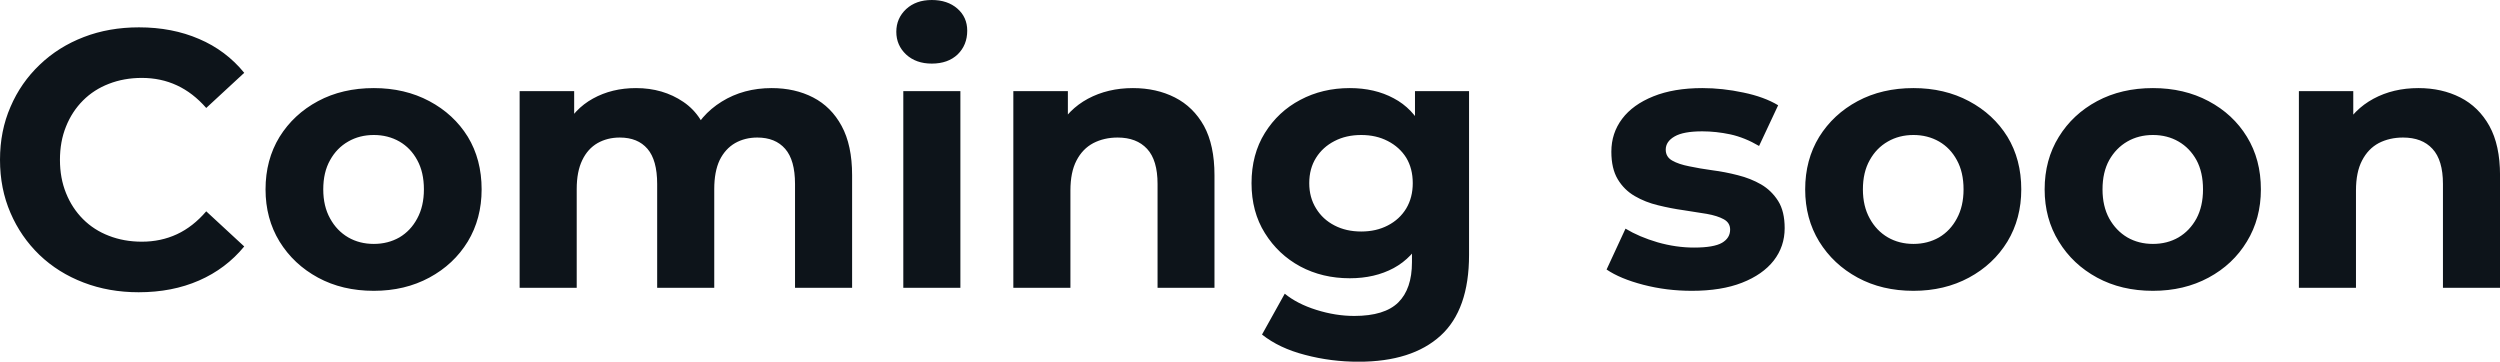 <svg fill="#0d141a" viewBox="0 0 157.228 22.747" height="100%" width="100%" xmlns="http://www.w3.org/2000/svg"><path preserveAspectRatio="none" d="M8.72 18.38L8.72 18.38Q6.85 18.38 5.26 17.77Q3.66 17.16 2.48 16.03Q1.31 14.90 0.66 13.39Q0 11.87 0 10.05L0 10.05Q0 8.23 0.66 6.72Q1.31 5.20 2.50 4.07Q3.68 2.94 5.27 2.33Q6.85 1.72 8.74 1.72L8.74 1.72Q10.83 1.72 12.52 2.45Q14.21 3.17 15.36 4.58L15.36 4.58L12.97 6.79Q12.14 5.84 11.13 5.37Q10.12 4.90 8.92 4.90L8.92 4.90Q7.80 4.90 6.85 5.27Q5.91 5.63 5.22 6.32Q4.53 7.01 4.15 7.96Q3.77 8.90 3.77 10.05L3.77 10.05Q3.77 11.20 4.15 12.14Q4.53 13.09 5.22 13.78Q5.91 14.47 6.85 14.83Q7.80 15.20 8.92 15.20L8.92 15.20Q10.12 15.20 11.13 14.73Q12.14 14.26 12.97 13.29L12.97 13.29L15.36 15.50Q14.21 16.90 12.52 17.64Q10.83 18.38 8.72 18.38ZM23.51 18.29L23.51 18.29Q21.53 18.29 20.00 17.46Q18.47 16.63 17.58 15.19Q16.70 13.75 16.70 11.91L16.70 11.91Q16.70 10.05 17.58 8.61Q18.47 7.18 20.00 6.36Q21.53 5.54 23.51 5.54L23.51 5.54Q25.46 5.54 27.00 6.36Q28.54 7.18 29.42 8.60Q30.29 10.03 30.29 11.91L30.29 11.91Q30.29 13.75 29.42 15.19Q28.54 16.63 27.00 17.46Q25.46 18.29 23.51 18.29ZM23.51 15.34L23.51 15.34Q24.40 15.34 25.12 14.93Q25.83 14.51 26.24 13.74Q26.66 12.97 26.66 11.91L26.66 11.91Q26.66 10.83 26.24 10.07Q25.83 9.31 25.12 8.90Q24.40 8.49 23.51 8.49L23.51 8.49Q22.61 8.49 21.90 8.90Q21.18 9.31 20.76 10.07Q20.33 10.83 20.33 11.91L20.33 11.91Q20.33 12.97 20.76 13.74Q21.18 14.51 21.90 14.93Q22.61 15.34 23.51 15.34ZM48.53 5.54L48.53 5.54Q50.00 5.54 51.14 6.13Q52.28 6.72 52.93 7.92Q53.59 9.13 53.59 11.02L53.59 11.02L53.59 18.10L50.00 18.10L50.00 11.57Q50.00 10.07 49.38 9.36Q48.76 8.65 47.63 8.65L47.63 8.65Q46.85 8.65 46.23 9.00Q45.61 9.36 45.26 10.07Q44.92 10.79 44.92 11.89L44.92 11.89L44.92 18.10L41.33 18.10L41.33 11.57Q41.33 10.07 40.72 9.36Q40.11 8.65 38.98 8.65L38.98 8.65Q38.20 8.65 37.58 9.00Q36.96 9.36 36.62 10.07Q36.27 10.79 36.27 11.89L36.27 11.89L36.27 18.10L32.68 18.10L32.68 5.73L36.11 5.73L36.11 9.11L35.47 8.12Q36.11 6.85 37.29 6.20Q38.48 5.54 40.00 5.54L40.00 5.54Q41.70 5.54 42.98 6.41Q44.25 7.27 44.67 9.04L44.67 9.04L43.40 8.69Q44.02 7.24 45.39 6.39Q46.76 5.54 48.53 5.54ZM60.40 18.10L56.81 18.10L56.81 5.73L60.40 5.73L60.40 18.10ZM58.60 4.00L58.60 4.00Q57.61 4.00 56.99 3.43Q56.37 2.85 56.37 2.00L56.37 2.00Q56.37 1.15 56.99 0.57Q57.61 0 58.60 0L58.60 0Q59.59 0 60.21 0.54Q60.83 1.08 60.83 1.93L60.83 1.93Q60.83 2.83 60.23 3.42Q59.62 4.00 58.60 4.00ZM71.25 5.54L71.25 5.54Q72.73 5.54 73.89 6.13Q75.05 6.72 75.72 7.92Q76.38 9.13 76.38 11.02L76.38 11.02L76.38 18.10L72.80 18.10L72.80 11.57Q72.80 10.07 72.14 9.36Q71.48 8.65 70.29 8.65L70.29 8.65Q69.44 8.65 68.76 9.00Q68.08 9.36 67.70 10.10Q67.32 10.83 67.32 11.98L67.32 11.98L67.32 18.10L63.73 18.10L63.73 5.73L67.16 5.73L67.16 9.15L66.52 8.12Q67.18 6.88 68.42 6.21Q69.67 5.54 71.25 5.54ZM85.44 22.75L85.44 22.75Q83.70 22.75 82.08 22.32Q80.45 21.90 79.37 21.04L79.37 21.04L80.80 18.47Q81.58 19.11 82.79 19.49Q84.00 19.87 85.17 19.87L85.17 19.87Q87.08 19.87 87.94 19.02Q88.80 18.17 88.80 16.49L88.80 16.49L88.80 14.63L89.03 11.52L88.99 8.39L88.99 5.73L92.39 5.73L92.39 16.03Q92.39 19.48 90.60 21.11Q88.80 22.75 85.44 22.75ZM84.89 17.50L84.89 17.50Q83.17 17.50 81.78 16.76Q80.39 16.01 79.55 14.66Q78.71 13.32 78.71 11.52L78.71 11.52Q78.71 9.71 79.55 8.36Q80.39 7.01 81.78 6.28Q83.17 5.54 84.89 5.54L84.89 5.54Q86.46 5.54 87.65 6.18Q88.85 6.81 89.52 8.13Q90.18 9.45 90.18 11.52L90.18 11.52Q90.18 13.57 89.52 14.89Q88.85 16.21 87.65 16.86Q86.46 17.50 84.89 17.50ZM85.61 14.56L85.61 14.56Q86.55 14.56 87.28 14.18Q88.02 13.80 88.44 13.11Q88.85 12.42 88.85 11.52L88.85 11.52Q88.85 10.60 88.44 9.92Q88.02 9.25 87.28 8.87Q86.55 8.49 85.61 8.49L85.61 8.49Q84.66 8.49 83.93 8.87Q83.19 9.25 82.77 9.92Q82.34 10.60 82.34 11.52L82.34 11.52Q82.34 12.42 82.77 13.11Q83.19 13.80 83.93 14.18Q84.66 14.56 85.61 14.56ZM106.40 18.29L106.40 18.29Q104.81 18.29 103.35 17.91Q101.89 17.53 101.04 16.95L101.04 16.95L102.23 14.38Q103.09 14.90 104.25 15.24Q105.41 15.57 106.54 15.57L106.54 15.57Q107.78 15.57 108.30 15.27Q108.81 14.97 108.81 14.44L108.81 14.44Q108.81 14.01 108.41 13.79Q108.01 13.57 107.34 13.45Q106.67 13.34 105.88 13.22Q105.09 13.11 104.28 12.91Q103.48 12.72 102.81 12.33Q102.14 11.94 101.74 11.27Q101.34 10.60 101.34 9.54L101.34 9.54Q101.34 8.37 102.02 7.47Q102.69 6.58 103.98 6.06Q105.27 5.54 107.06 5.54L107.06 5.54Q108.33 5.54 109.64 5.82Q110.95 6.09 111.83 6.62L111.83 6.62L110.63 9.18Q109.73 8.65 108.82 8.45Q107.92 8.26 107.06 8.26L107.06 8.26Q105.87 8.26 105.32 8.58Q104.76 8.90 104.76 9.41L104.76 9.41Q104.76 9.87 105.17 10.10Q105.57 10.33 106.24 10.46Q106.90 10.60 107.70 10.71Q108.49 10.81 109.30 11.02Q110.10 11.22 110.76 11.60Q111.41 11.98 111.83 12.64Q112.24 13.29 112.24 14.35L112.24 14.35Q112.24 15.50 111.55 16.39Q110.86 17.27 109.56 17.78Q108.26 18.29 106.40 18.29ZM120.34 18.29L120.34 18.29Q118.36 18.29 116.83 17.46Q115.30 16.63 114.41 15.19Q113.53 13.75 113.53 11.91L113.53 11.91Q113.53 10.05 114.41 8.61Q115.30 7.18 116.83 6.36Q118.36 5.54 120.34 5.54L120.34 5.54Q122.29 5.54 123.83 6.36Q125.37 7.18 126.25 8.60Q127.12 10.03 127.12 11.91L127.12 11.91Q127.12 13.75 126.25 15.19Q125.37 16.63 123.83 17.46Q122.29 18.29 120.34 18.29ZM120.34 15.34L120.34 15.34Q121.23 15.34 121.95 14.93Q122.66 14.51 123.07 13.74Q123.49 12.97 123.49 11.91L123.49 11.91Q123.49 10.83 123.07 10.07Q122.66 9.31 121.95 8.90Q121.23 8.49 120.34 8.49L120.34 8.49Q119.44 8.49 118.73 8.90Q118.01 9.31 117.59 10.07Q117.16 10.83 117.16 11.91L117.16 11.91Q117.16 12.97 117.59 13.74Q118.01 14.51 118.73 14.93Q119.44 15.34 120.34 15.34ZM135.40 18.29L135.40 18.29Q133.42 18.29 131.89 17.46Q130.36 16.63 129.48 15.19Q128.59 13.75 128.59 11.91L128.59 11.91Q128.59 10.05 129.48 8.61Q130.36 7.18 131.89 6.36Q133.42 5.54 135.40 5.54L135.40 5.54Q137.36 5.54 138.90 6.36Q140.44 7.18 141.31 8.60Q142.19 10.03 142.19 11.91L142.19 11.91Q142.19 13.75 141.31 15.19Q140.44 16.63 138.90 17.46Q137.36 18.29 135.40 18.29ZM135.40 15.34L135.40 15.34Q136.30 15.34 137.01 14.93Q137.72 14.51 138.14 13.74Q138.55 12.97 138.55 11.91L138.55 11.91Q138.55 10.83 138.14 10.07Q137.72 9.31 137.01 8.90Q136.30 8.49 135.40 8.49L135.40 8.49Q134.50 8.49 133.79 8.90Q133.08 9.31 132.65 10.07Q132.23 10.83 132.23 11.91L132.23 11.91Q132.23 12.97 132.65 13.74Q133.08 14.51 133.79 14.93Q134.50 15.34 135.40 15.34ZM152.10 5.54L152.10 5.54Q153.57 5.54 154.73 6.13Q155.89 6.72 156.56 7.92Q157.23 9.13 157.23 11.02L157.23 11.02L157.23 18.10L153.64 18.10L153.64 11.57Q153.64 10.07 152.98 9.36Q152.33 8.65 151.13 8.65L151.13 8.65Q150.28 8.65 149.60 9.00Q148.93 9.36 148.55 10.10Q148.17 10.83 148.17 11.98L148.17 11.98L148.17 18.10L144.58 18.10L144.58 5.73L148.00 5.73L148.00 9.15L147.36 8.12Q148.03 6.88 149.27 6.21Q150.51 5.54 152.10 5.54Z"></path></svg>